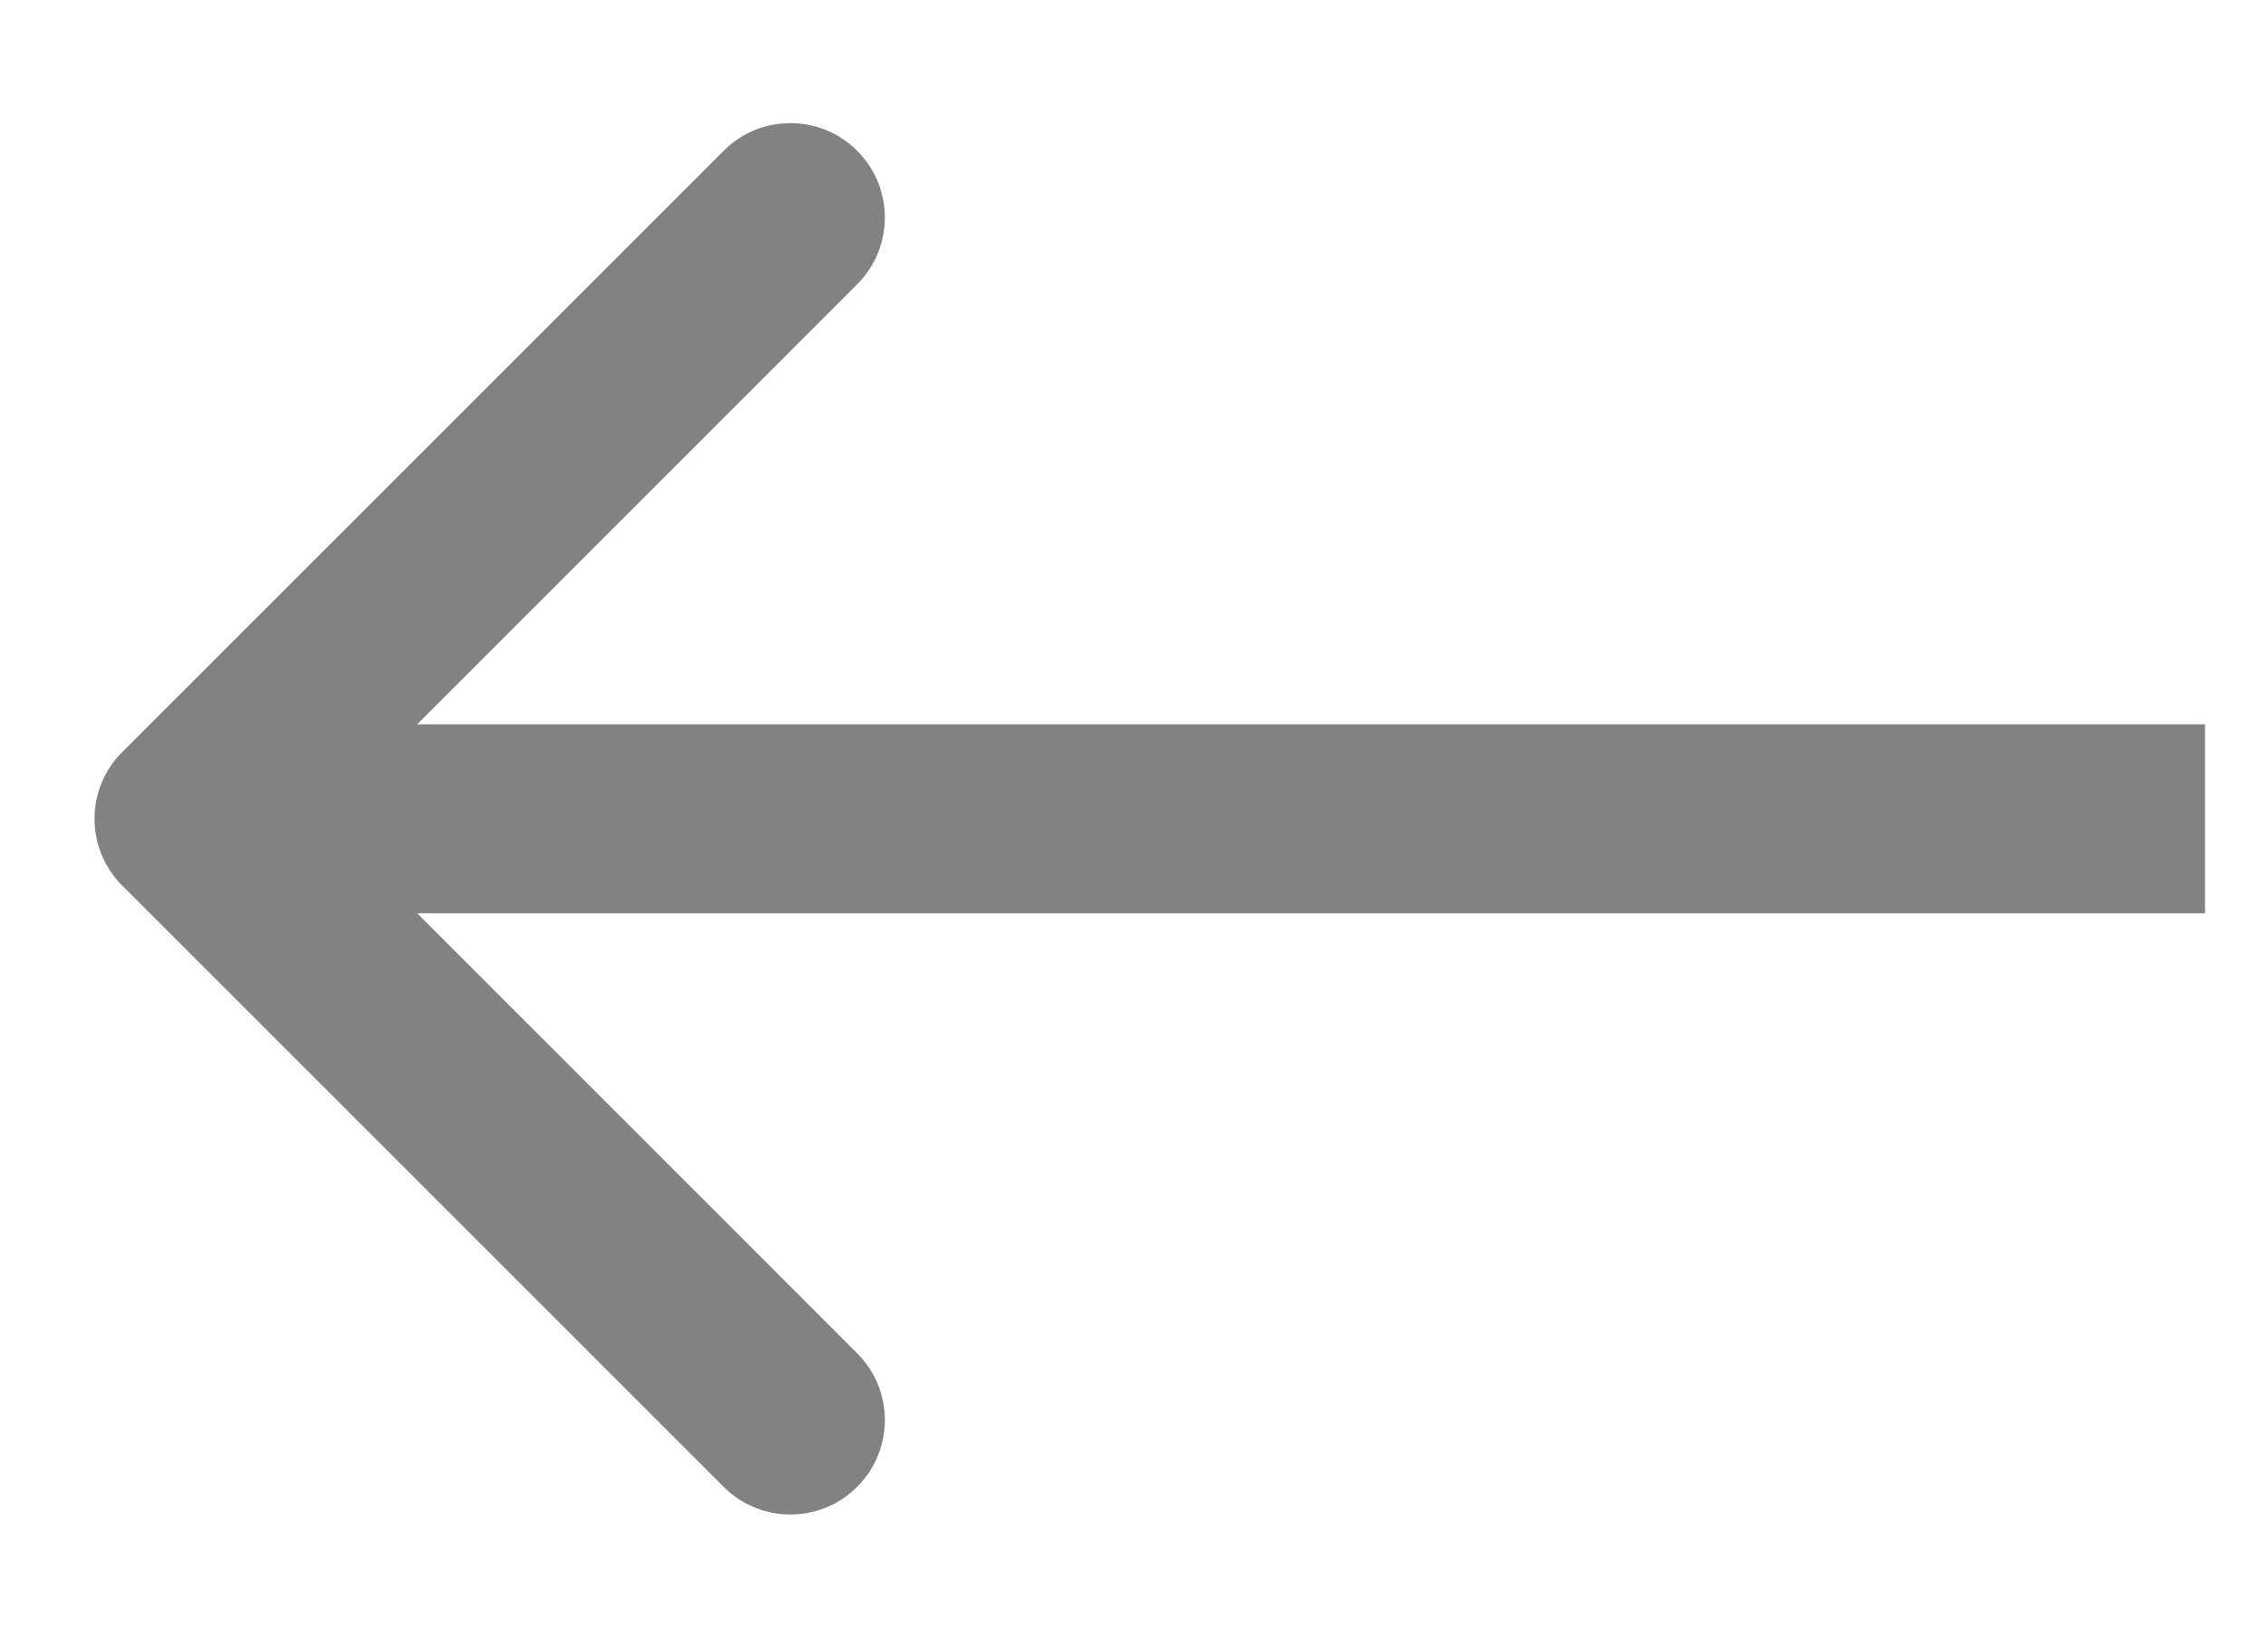 <svg width="18" height="13" viewBox="0 0 18 13" fill="none" xmlns="http://www.w3.org/2000/svg">
<path d="M0.97 7.03C0.677 6.737 0.677 6.263 0.97 5.97L5.743 1.197C6.036 0.904 6.51 0.904 6.803 1.197C7.096 1.49 7.096 1.964 6.803 2.257L2.561 6.5L6.803 10.743C7.096 11.036 7.096 11.51 6.803 11.803C6.51 12.096 6.036 12.096 5.743 11.803L0.97 7.03ZM17.5 6.5L17.5 7.25L1.5 7.25L1.5 6.5L1.5 5.75L17.5 5.75L17.5 6.5Z" fill="#818281"/>
</svg>
